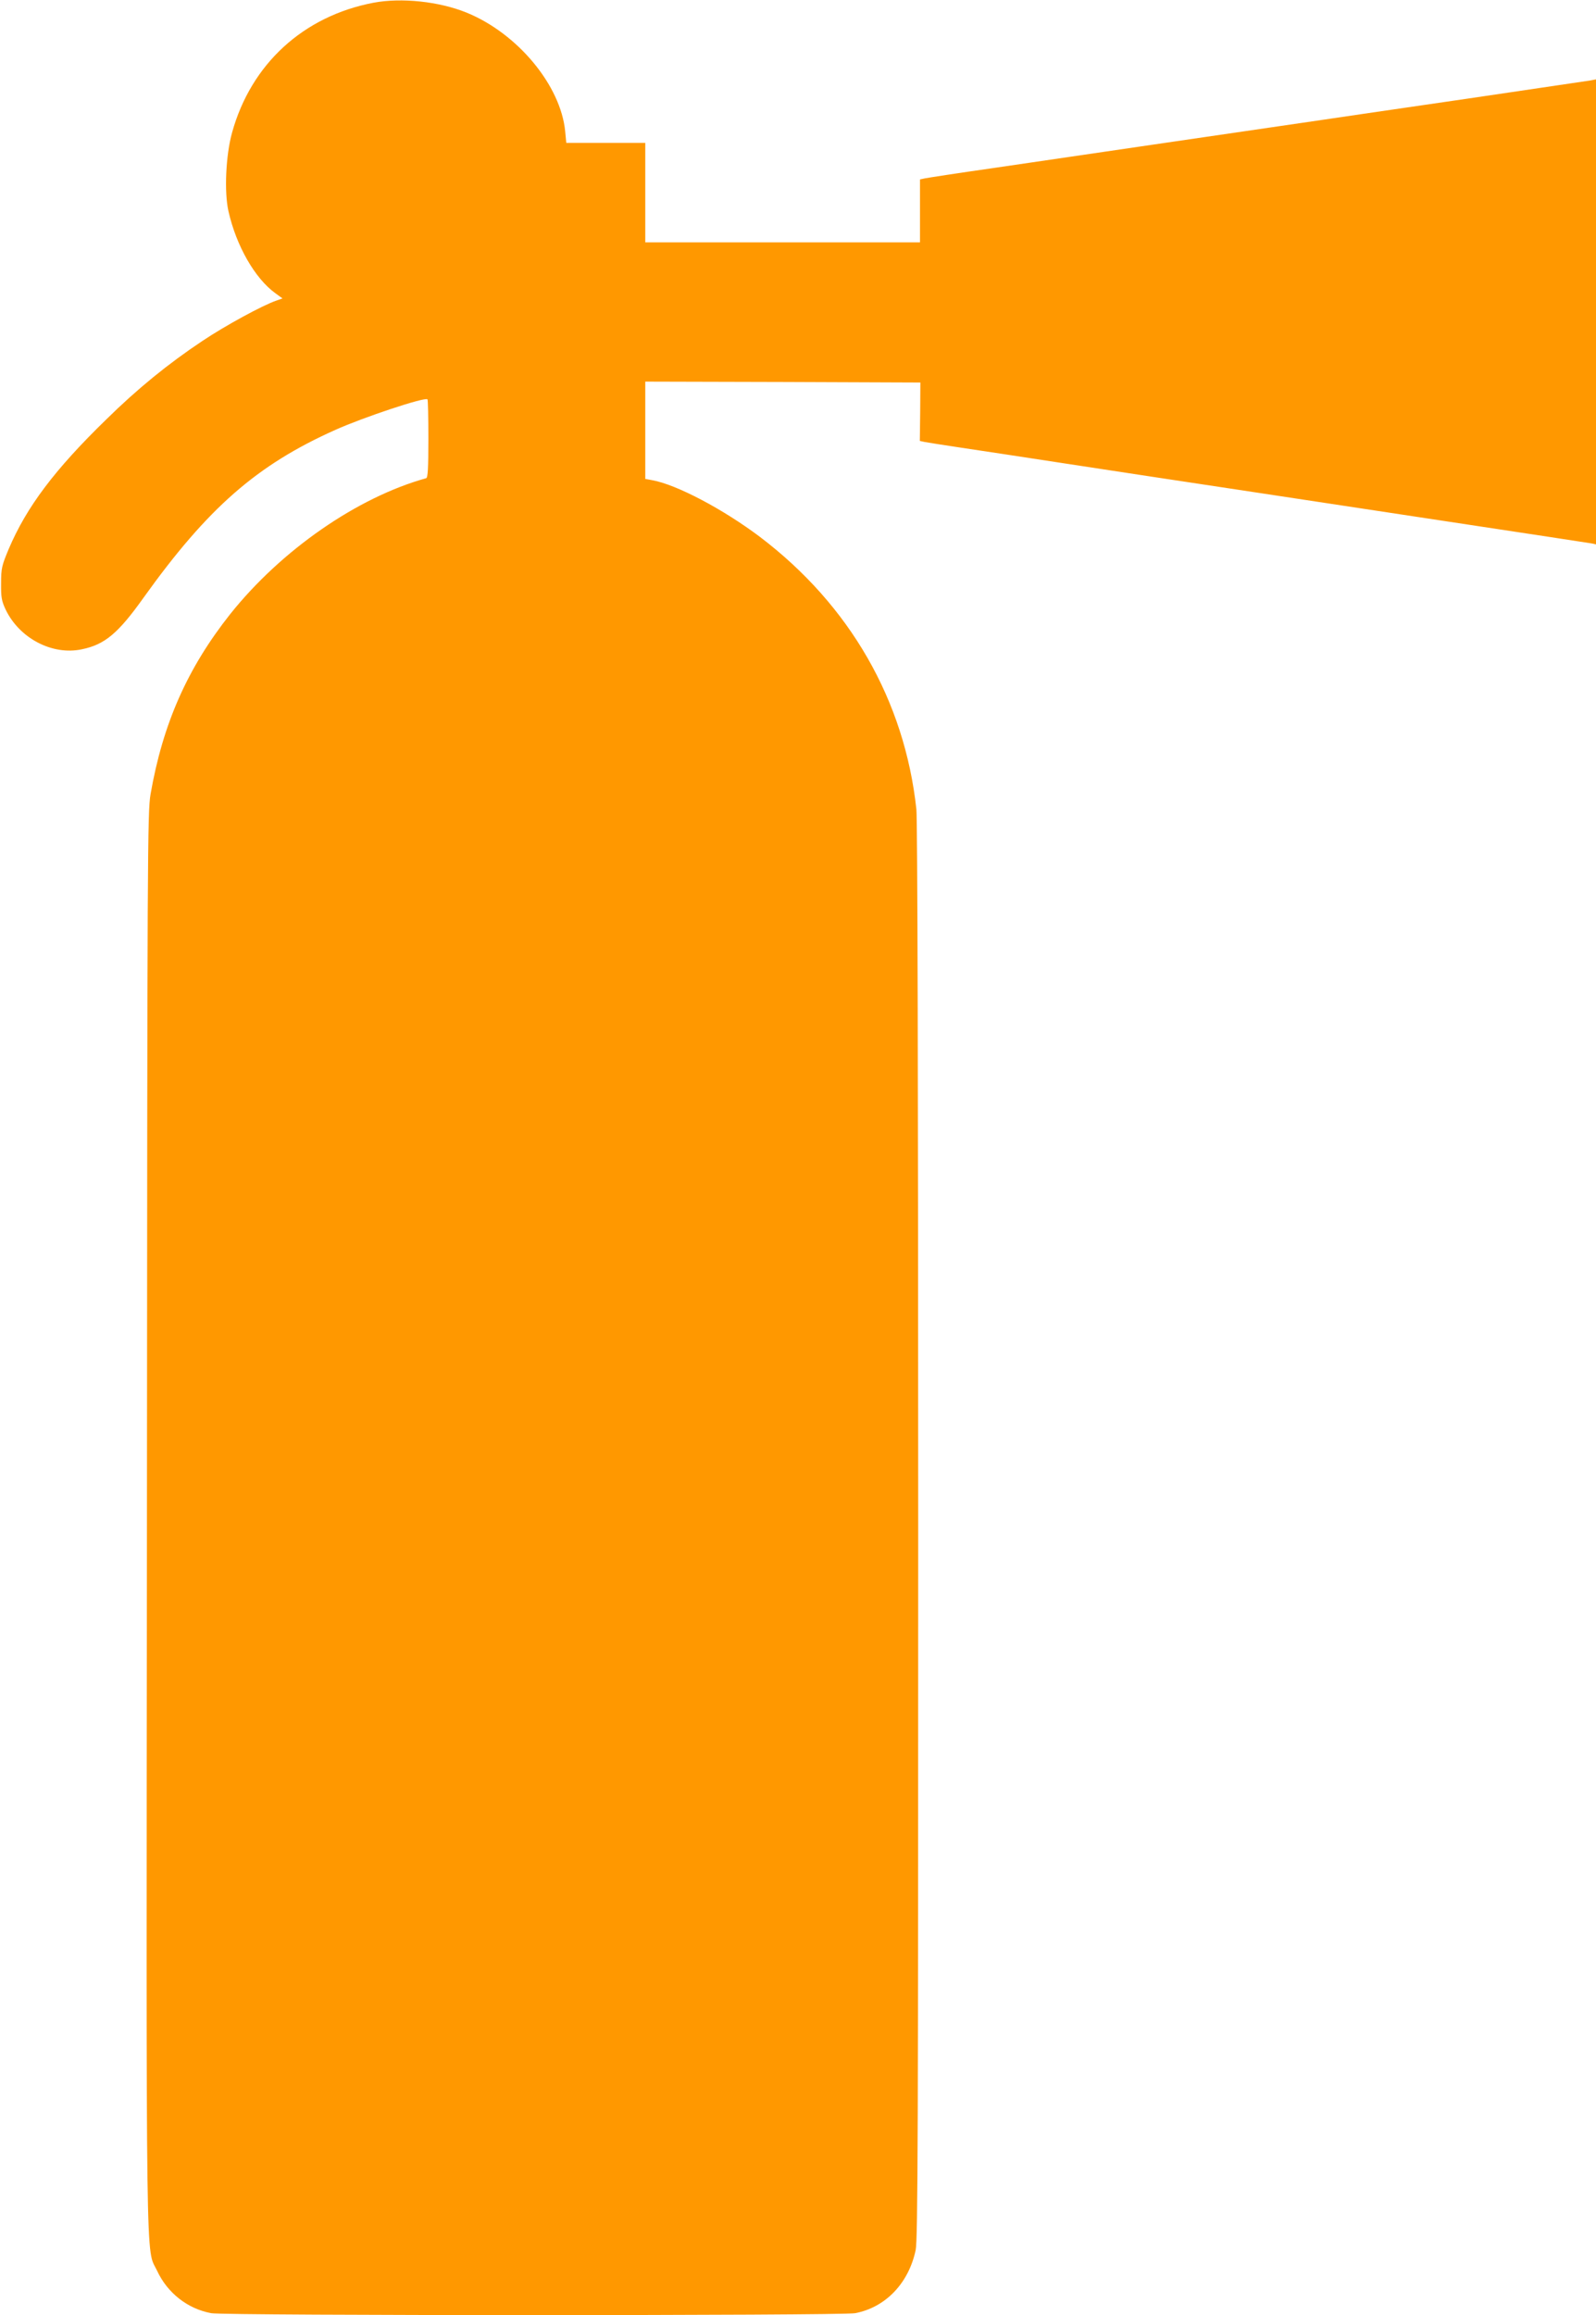 <?xml version="1.0" standalone="no"?>
<!DOCTYPE svg PUBLIC "-//W3C//DTD SVG 20010904//EN"
 "http://www.w3.org/TR/2001/REC-SVG-20010904/DTD/svg10.dtd">
<svg version="1.0" xmlns="http://www.w3.org/2000/svg"
 width="883pt" height="1280pt" viewBox="0 0 883 1280"
 preserveAspectRatio="xMidYMid meet">
<g transform="translate(0,1280) scale(0.1,-0.1)"
fill="#ff9800" stroke="none">
<path d="M2067 12785 c-389 -74 -678 -339 -783 -718 -35 -125 -44 -330 -20
-435 43 -191 146 -371 259 -453 l40 -29 -34 -12 c-76 -26 -282 -138 -409 -223
-188 -125 -359 -264 -532 -434 -286 -278 -441 -484 -540 -717 -38 -91 -42
-106 -42 -189 -1 -77 3 -98 25 -145 76 -159 258 -255 422 -220 126 26 200 87
341 285 356 497 627 734 1061 928 156 70 496 183 510 169 3 -3 5 -101 5 -219
0 -162 -3 -214 -12 -217 -382 -106 -802 -398 -1084 -751 -237 -299 -373 -606
-441 -996 -17 -99 -18 -305 -20 -4019 -4 -4290 -7 -4011 56 -4145 57 -123 169
-211 300 -235 74 -14 3488 -14 3562 0 168 32 296 165 335 349 12 56 14 657 14
3971 0 2480 -4 3938 -10 3995 -65 602 -368 1129 -865 1506 -203 153 -462 290
-597 314 l-38 7 0 269 0 269 761 -2 761 -3 -1 -162 -2 -161 28 -6 c15 -3 105
-17 198 -31 94 -14 346 -52 560 -85 215 -33 689 -105 1055 -160 1255 -190
1445 -219 1650 -250 113 -17 215 -33 228 -35 l22 -5 0 1285 0 1286 -32 -6
c-18 -3 -325 -48 -683 -101 -357 -52 -742 -108 -855 -125 -374 -54 -1420 -208
-1770 -259 -190 -27 -357 -53 -372 -56 l-28 -6 0 -174 0 -174 -760 0 -760 0 0
275 0 275 -219 0 -218 0 -6 63 c-24 254 -263 542 -545 657 -152 62 -361 84
-515 55z"/>
</g>
</svg>
